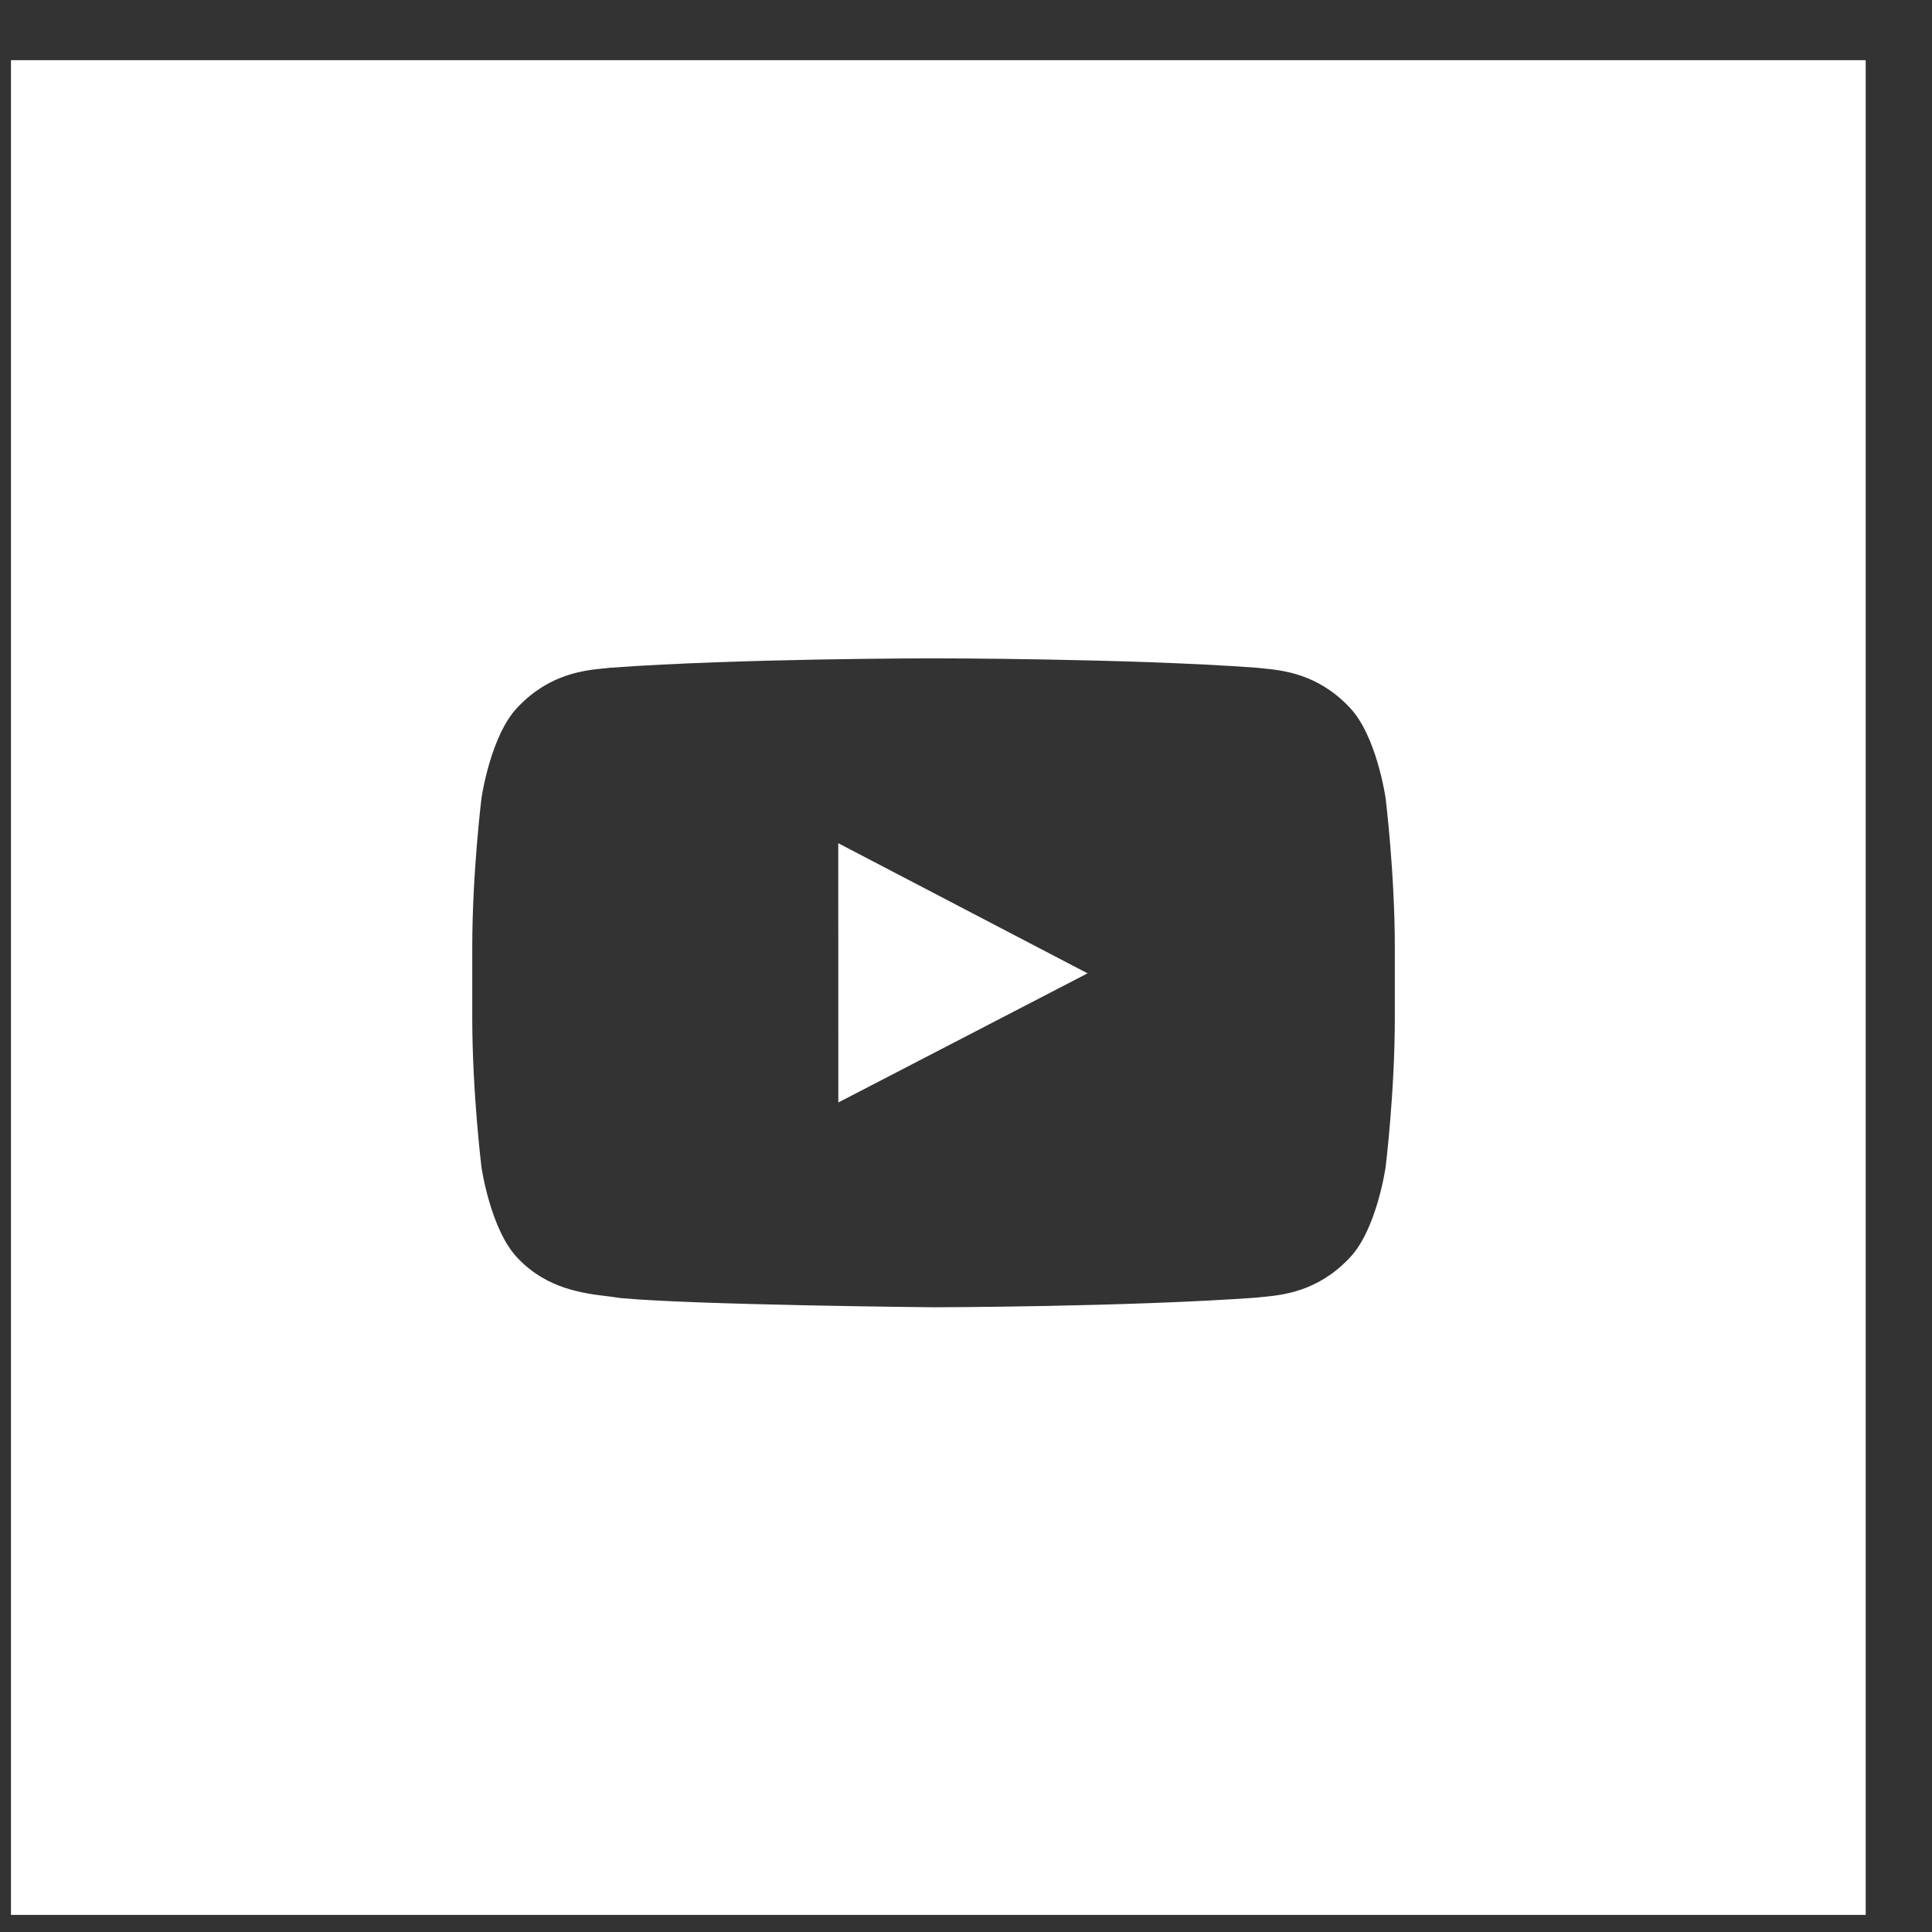 <svg width="25" height="25" viewBox="0 0 25 25" fill="none" xmlns="http://www.w3.org/2000/svg">
<rect x="0" y="0" width="25" height="25" fill="#333333" stroke="none"/>
<path fill-rule="evenodd" clip-rule="evenodd" d="M17.93 15.101C17.93 15.101 18.049 14.135 18.049 13.168V12.263C18.049 11.296 17.93 10.331 17.93 10.331C17.93 10.331 17.814 9.508 17.455 9.145C17.046 8.716 16.592 8.673 16.335 8.648C16.308 8.645 16.282 8.643 16.259 8.64C14.589 8.519 12.082 8.519 12.082 8.519H12.078C12.078 8.519 9.572 8.519 7.901 8.64C7.878 8.643 7.853 8.645 7.825 8.648C7.568 8.673 7.114 8.716 6.705 9.145C6.347 9.508 6.23 10.331 6.23 10.331C6.23 10.331 6.111 11.296 6.111 12.263V13.168C6.111 14.135 6.23 15.101 6.23 15.101C6.23 15.101 6.347 15.923 6.705 16.286C7.081 16.68 7.555 16.737 7.858 16.773C7.92 16.781 7.976 16.788 8.021 16.796C8.976 16.887 12.08 16.916 12.08 16.916C12.08 16.916 14.589 16.912 16.259 16.791C16.282 16.788 16.308 16.786 16.335 16.783C16.592 16.759 17.046 16.715 17.455 16.286C17.814 15.923 17.93 15.101 17.93 15.101ZM24.142 24.779H0.142V0.779H24.142V24.779ZM14.073 12.595L10.848 14.266L10.847 10.911L14.073 12.595Z" fill="white"/>
</svg>
